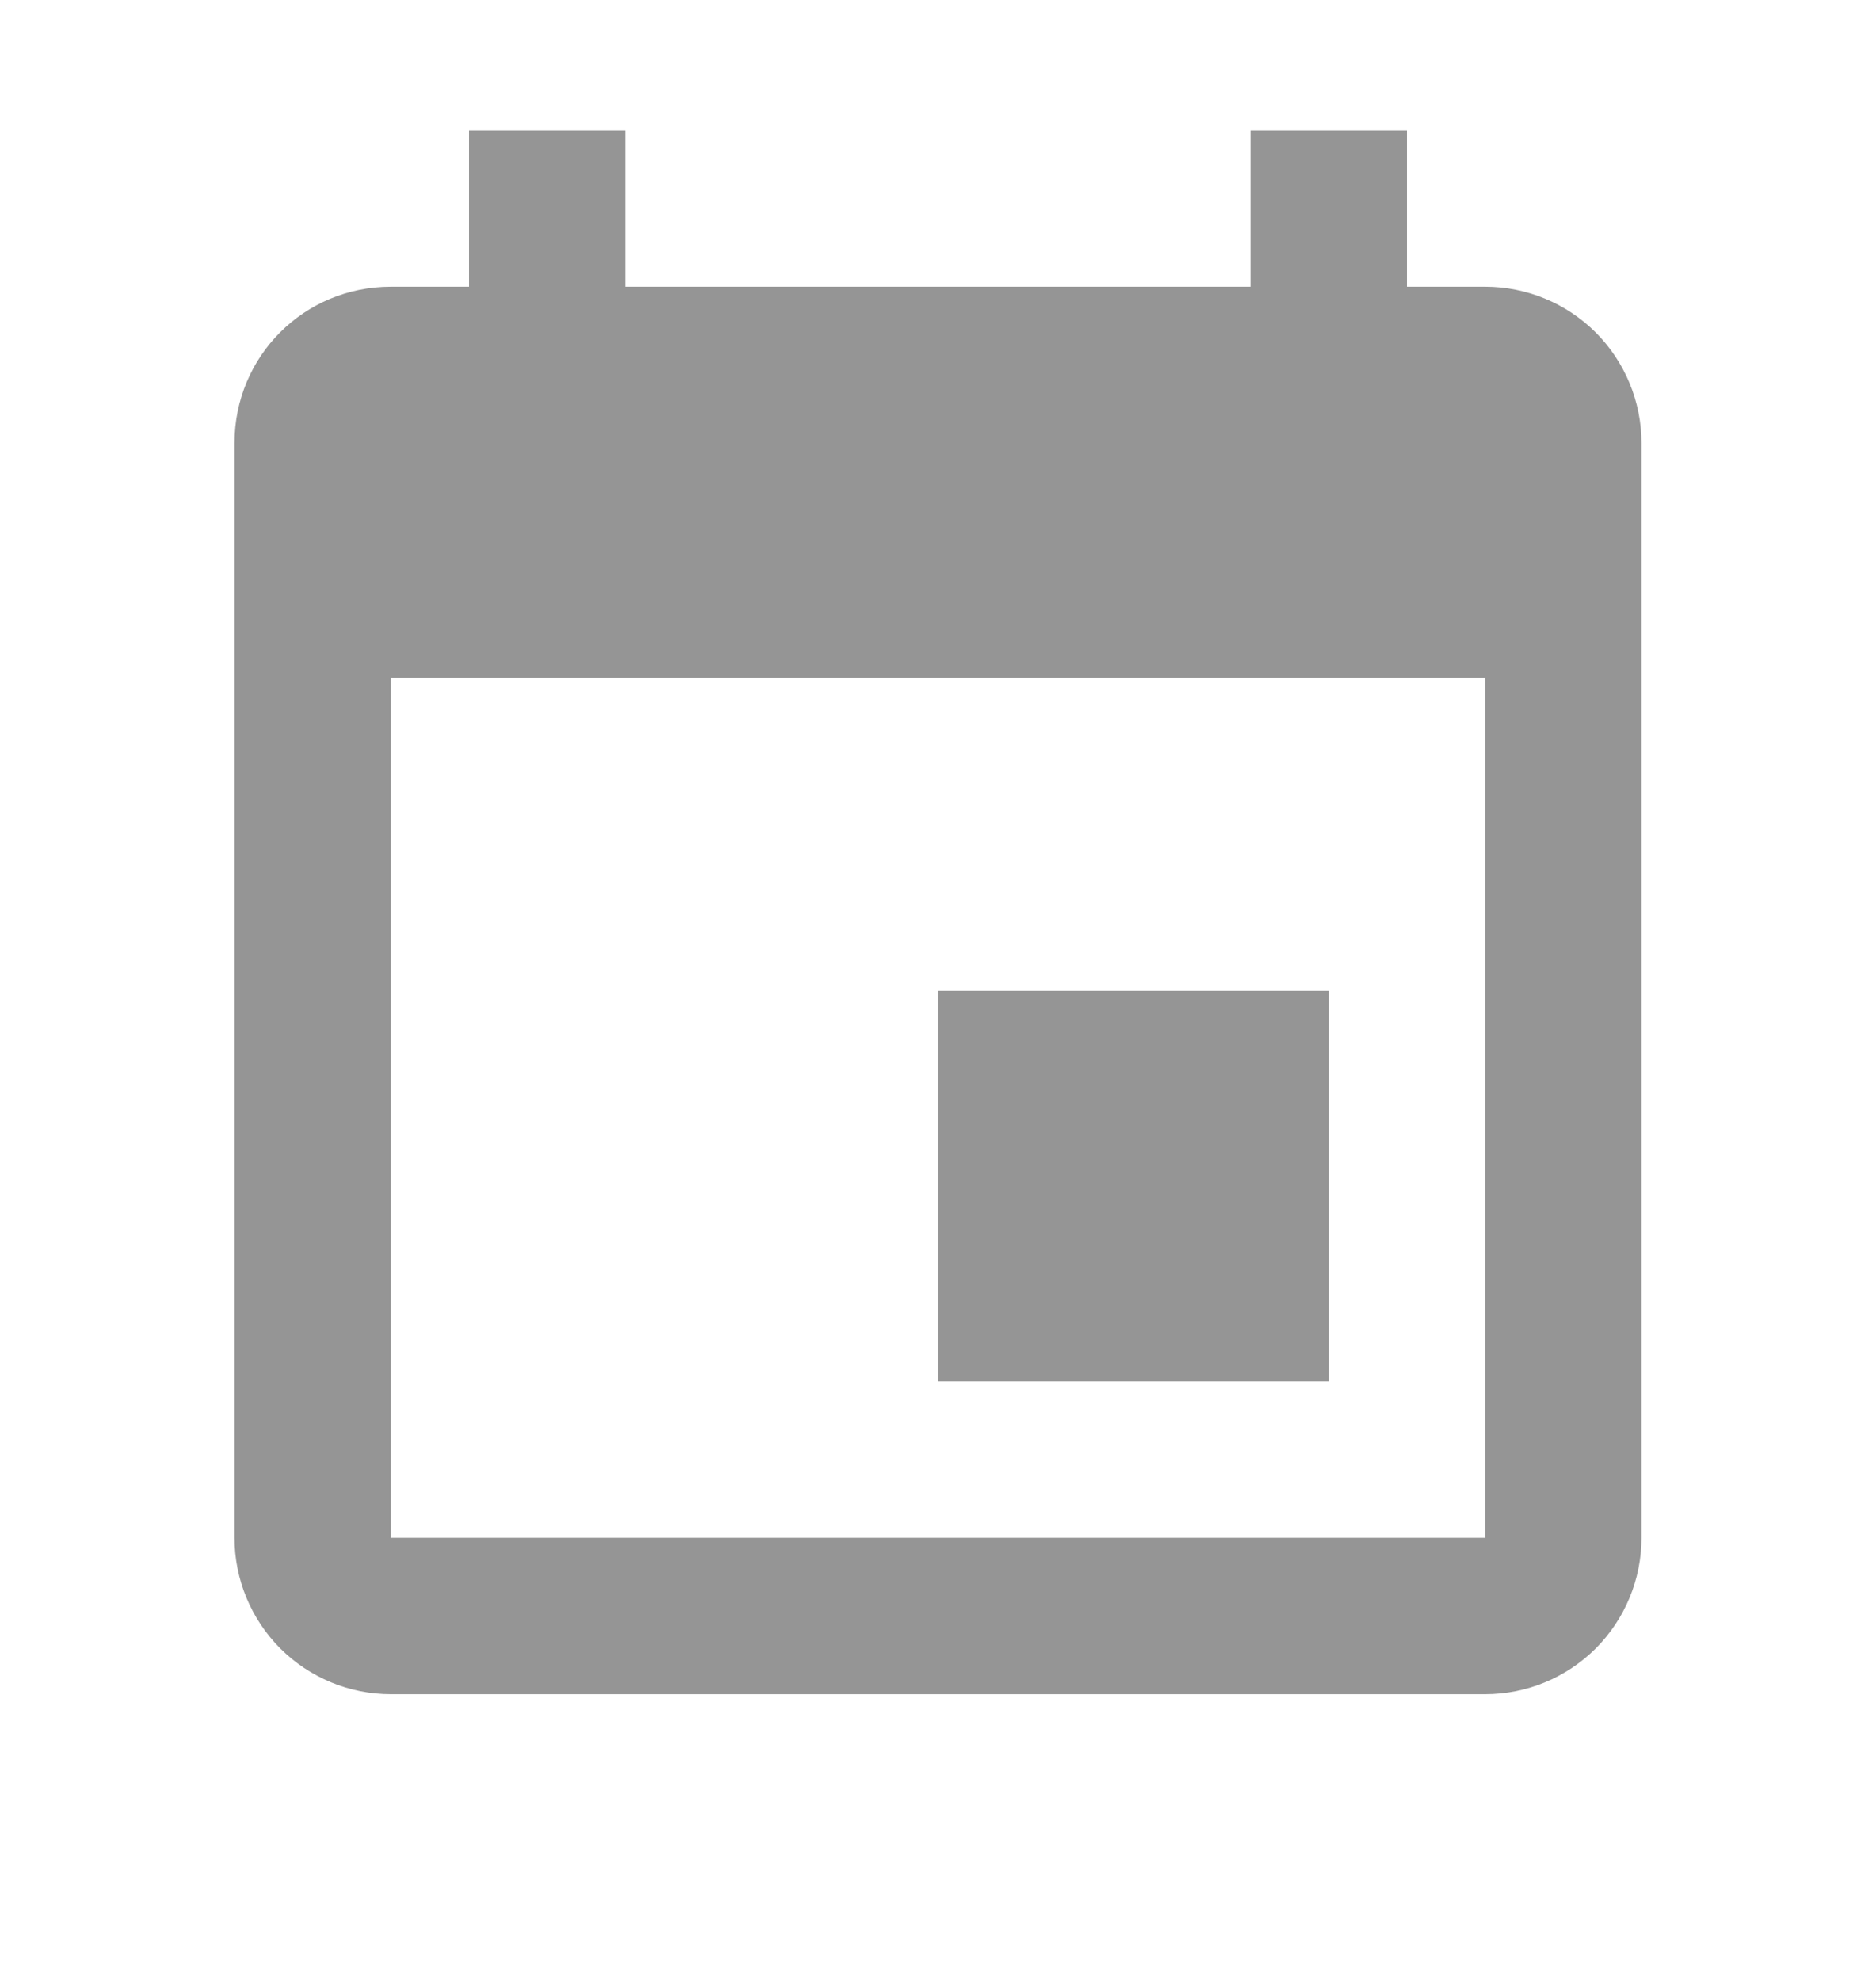 <svg width="18" height="19" viewBox="0 0 18 19" fill="none" xmlns="http://www.w3.org/2000/svg">
<path d="M14.25 14.75H3.75V6.5H14.25M12 1.25V2.75H6V1.25H4.5V2.75H3.75C2.917 2.75 2.25 3.417 2.25 4.25V14.75C2.25 15.148 2.408 15.529 2.689 15.811C2.971 16.092 3.352 16.25 3.75 16.25H14.25C14.648 16.25 15.029 16.092 15.311 15.811C15.592 15.529 15.75 15.148 15.75 14.75V4.25C15.75 3.852 15.592 3.471 15.311 3.189C15.029 2.908 14.648 2.75 14.25 2.75H13.5V1.25M12.75 9.5H9V13.25H12.75V9.5Z" fill="#959595"/>
</svg>
